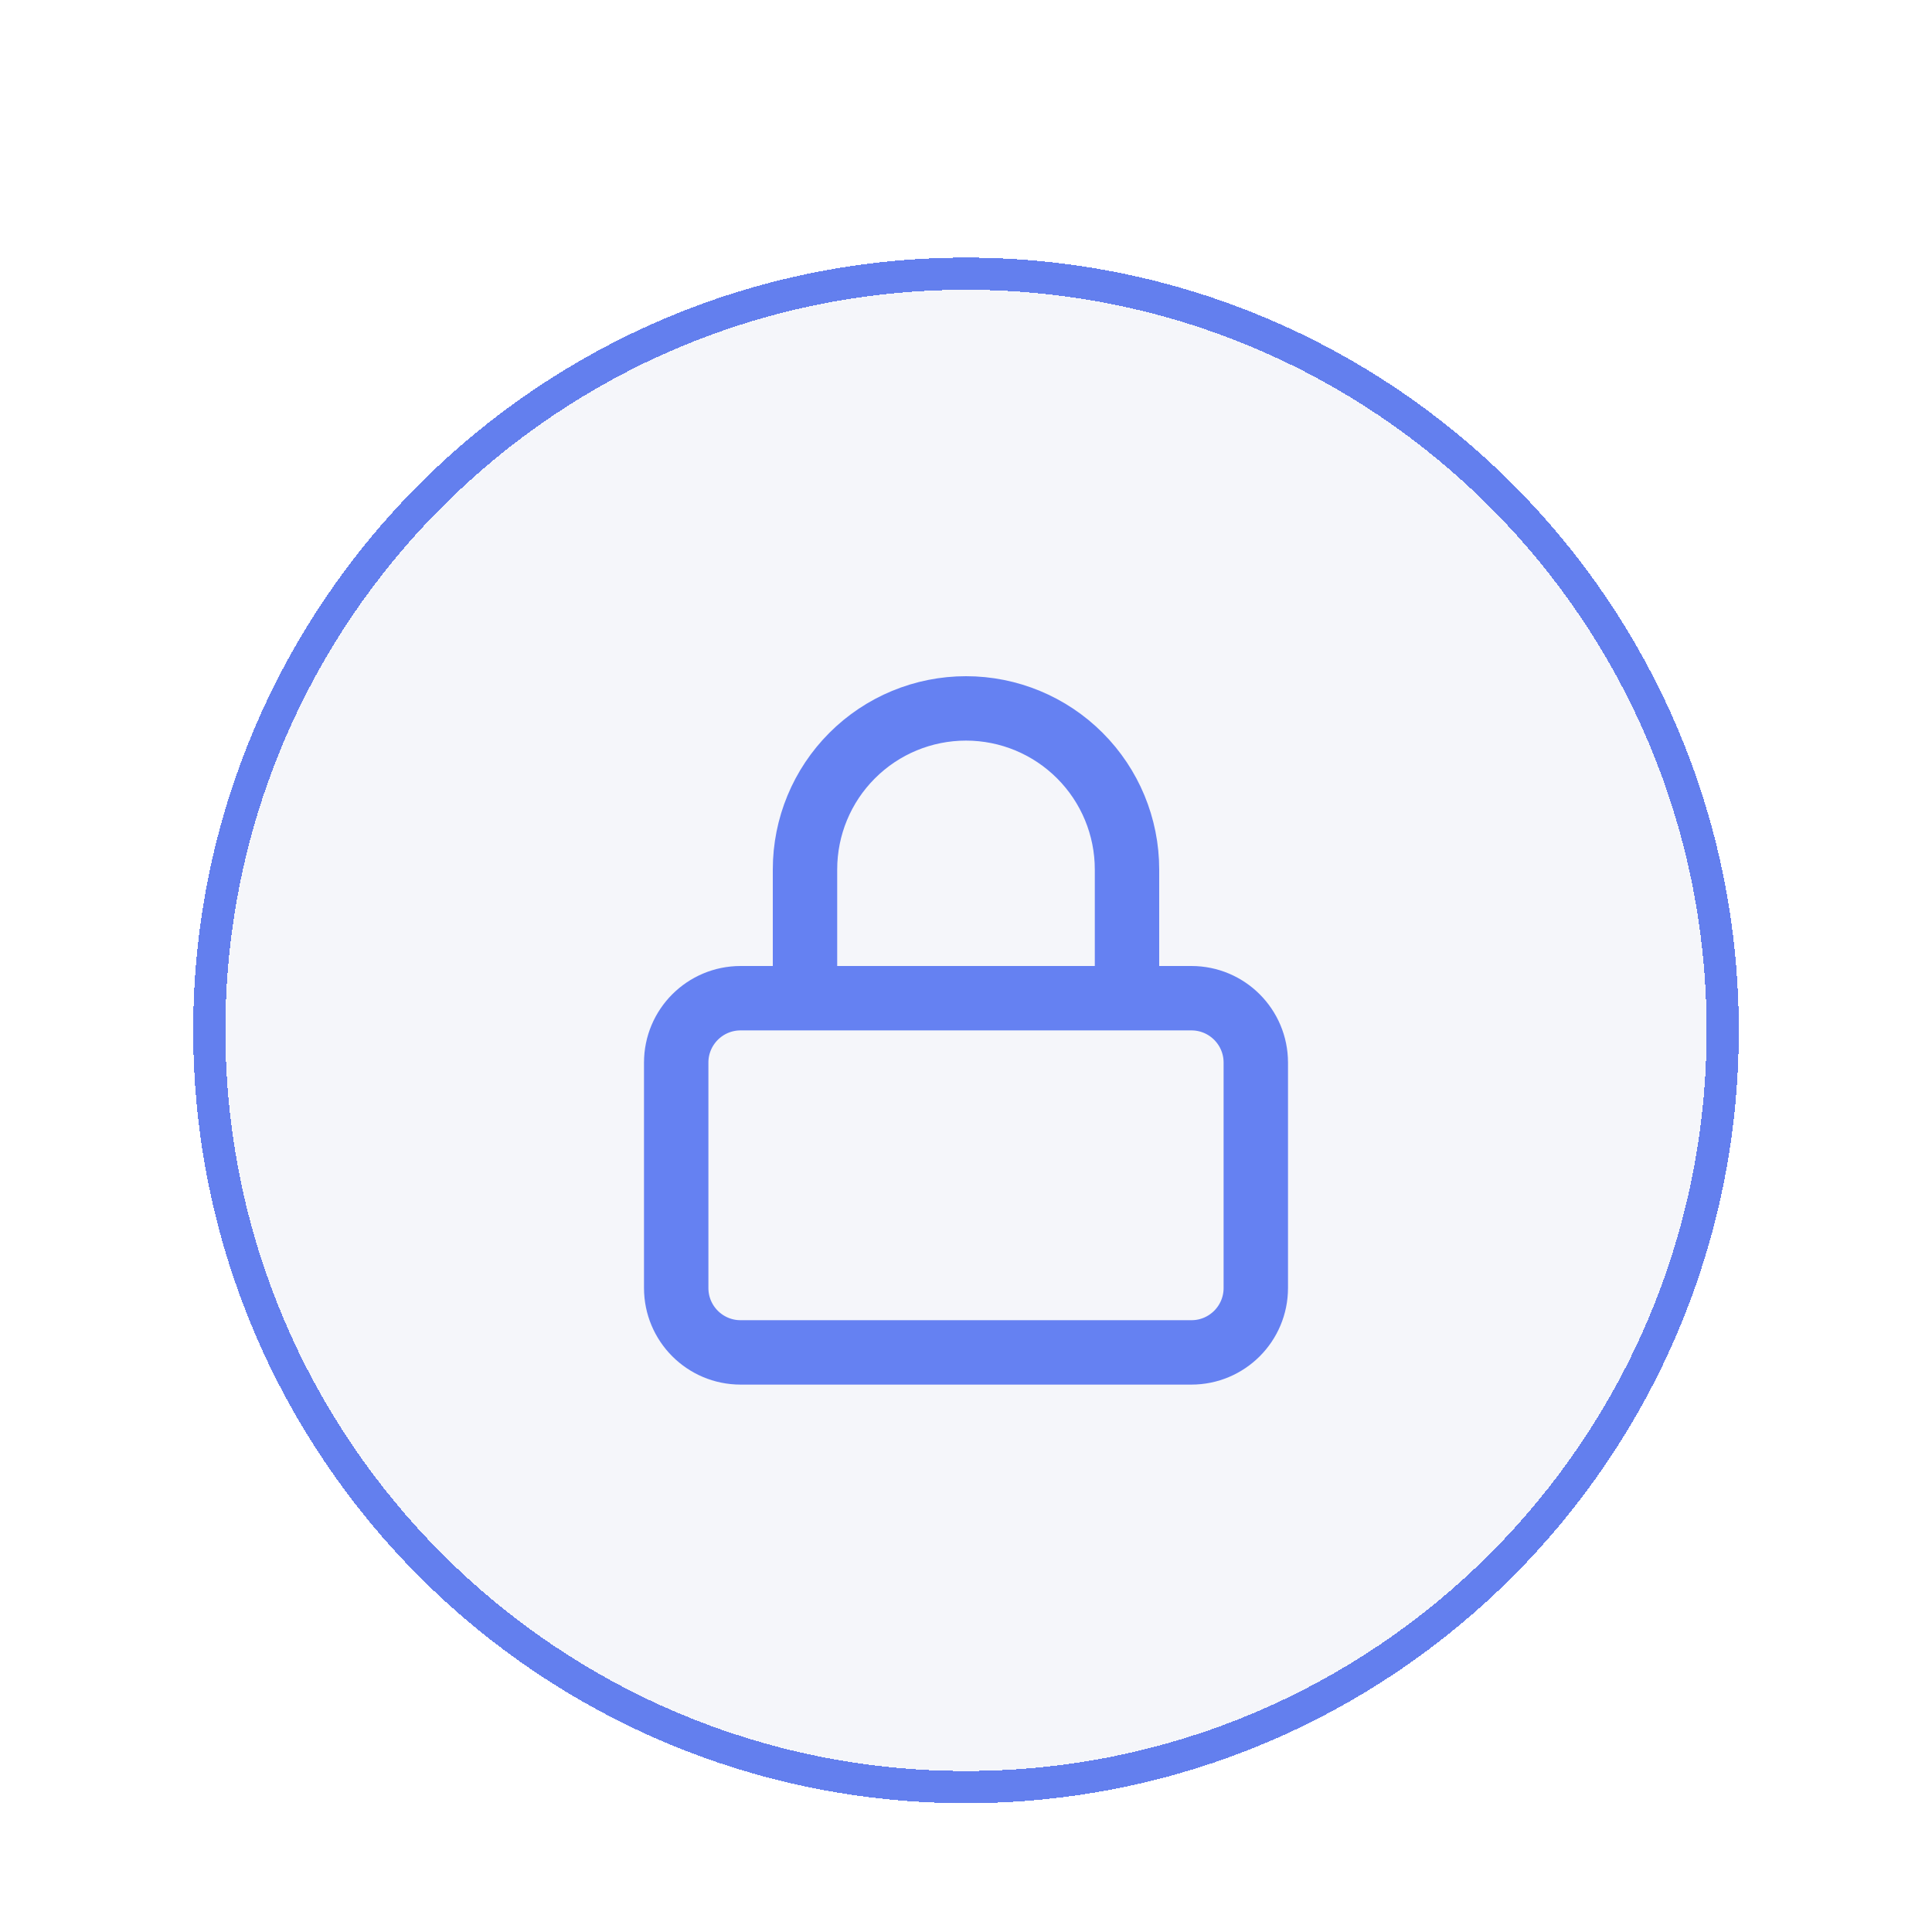<svg width="60" height="60" viewBox="0 0 60 60" fill="none" xmlns="http://www.w3.org/2000/svg">
<g filter="url(#filter0_dd_11290_16994)">
<path d="M30 2.5C42.979 2.5 53.5 13.021 53.5 26C53.5 38.979 42.979 49.5 30 49.5C17.021 49.5 6.5 38.979 6.5 26C6.5 13.021 17.021 2.5 30 2.5Z" stroke="#4164F0" stroke-opacity="0.8" shape-rendering="crispEdges"/>
<path d="M6 26C6 12.745 16.745 2 30 2C43.255 2 54 12.745 54 26C54 39.255 43.255 50 30 50C16.745 50 6 39.255 6 26Z" fill="#001A80" fill-opacity="0.04"/>
<path d="M25 25V21C25 19.674 25.527 18.402 26.465 17.465C27.402 16.527 28.674 16 30 16C31.326 16 32.598 16.527 33.535 17.465C34.473 18.402 35 19.674 35 21V25M23 25H37C38.105 25 39 25.895 39 27V34C39 35.105 38.105 36 37 36H23C21.895 36 21 35.105 21 34V27C21 25.895 21.895 25 23 25Z" stroke="#4164F0" stroke-opacity="0.8" stroke-width="2" stroke-linecap="round" stroke-linejoin="round"/>
</g>
<defs>
<filter id="filter0_dd_11290_16994" x="0" y="0" width="60" height="60" filterUnits="userSpaceOnUse" color-interpolation-filters="sRGB">
<feFlood flood-opacity="0" result="BackgroundImageFix"/>
<feColorMatrix in="SourceAlpha" type="matrix" values="0 0 0 0 0 0 0 0 0 0 0 0 0 0 0 0 0 0 127 0" result="hardAlpha"/>
<feMorphology radius="2" operator="erode" in="SourceAlpha" result="effect1_dropShadow_11290_16994"/>
<feOffset dy="4"/>
<feGaussianBlur stdDeviation="4"/>
<feComposite in2="hardAlpha" operator="out"/>
<feColorMatrix type="matrix" values="0 0 0 0 0 0 0 0 0 0 0 0 0 0 0 0 0 0 0.04 0"/>
<feBlend mode="normal" in2="BackgroundImageFix" result="effect1_dropShadow_11290_16994"/>
<feColorMatrix in="SourceAlpha" type="matrix" values="0 0 0 0 0 0 0 0 0 0 0 0 0 0 0 0 0 0 127 0" result="hardAlpha"/>
<feMorphology radius="2" operator="erode" in="SourceAlpha" result="effect2_dropShadow_11290_16994"/>
<feOffset dy="2"/>
<feGaussianBlur stdDeviation="2"/>
<feComposite in2="hardAlpha" operator="out"/>
<feColorMatrix type="matrix" values="0 0 0 0 0 0 0 0 0 0 0 0 0 0 0 0 0 0 0.08 0"/>
<feBlend mode="normal" in2="effect1_dropShadow_11290_16994" result="effect2_dropShadow_11290_16994"/>
<feBlend mode="normal" in="SourceGraphic" in2="effect2_dropShadow_11290_16994" result="shape"/>
</filter>
</defs>
</svg>
